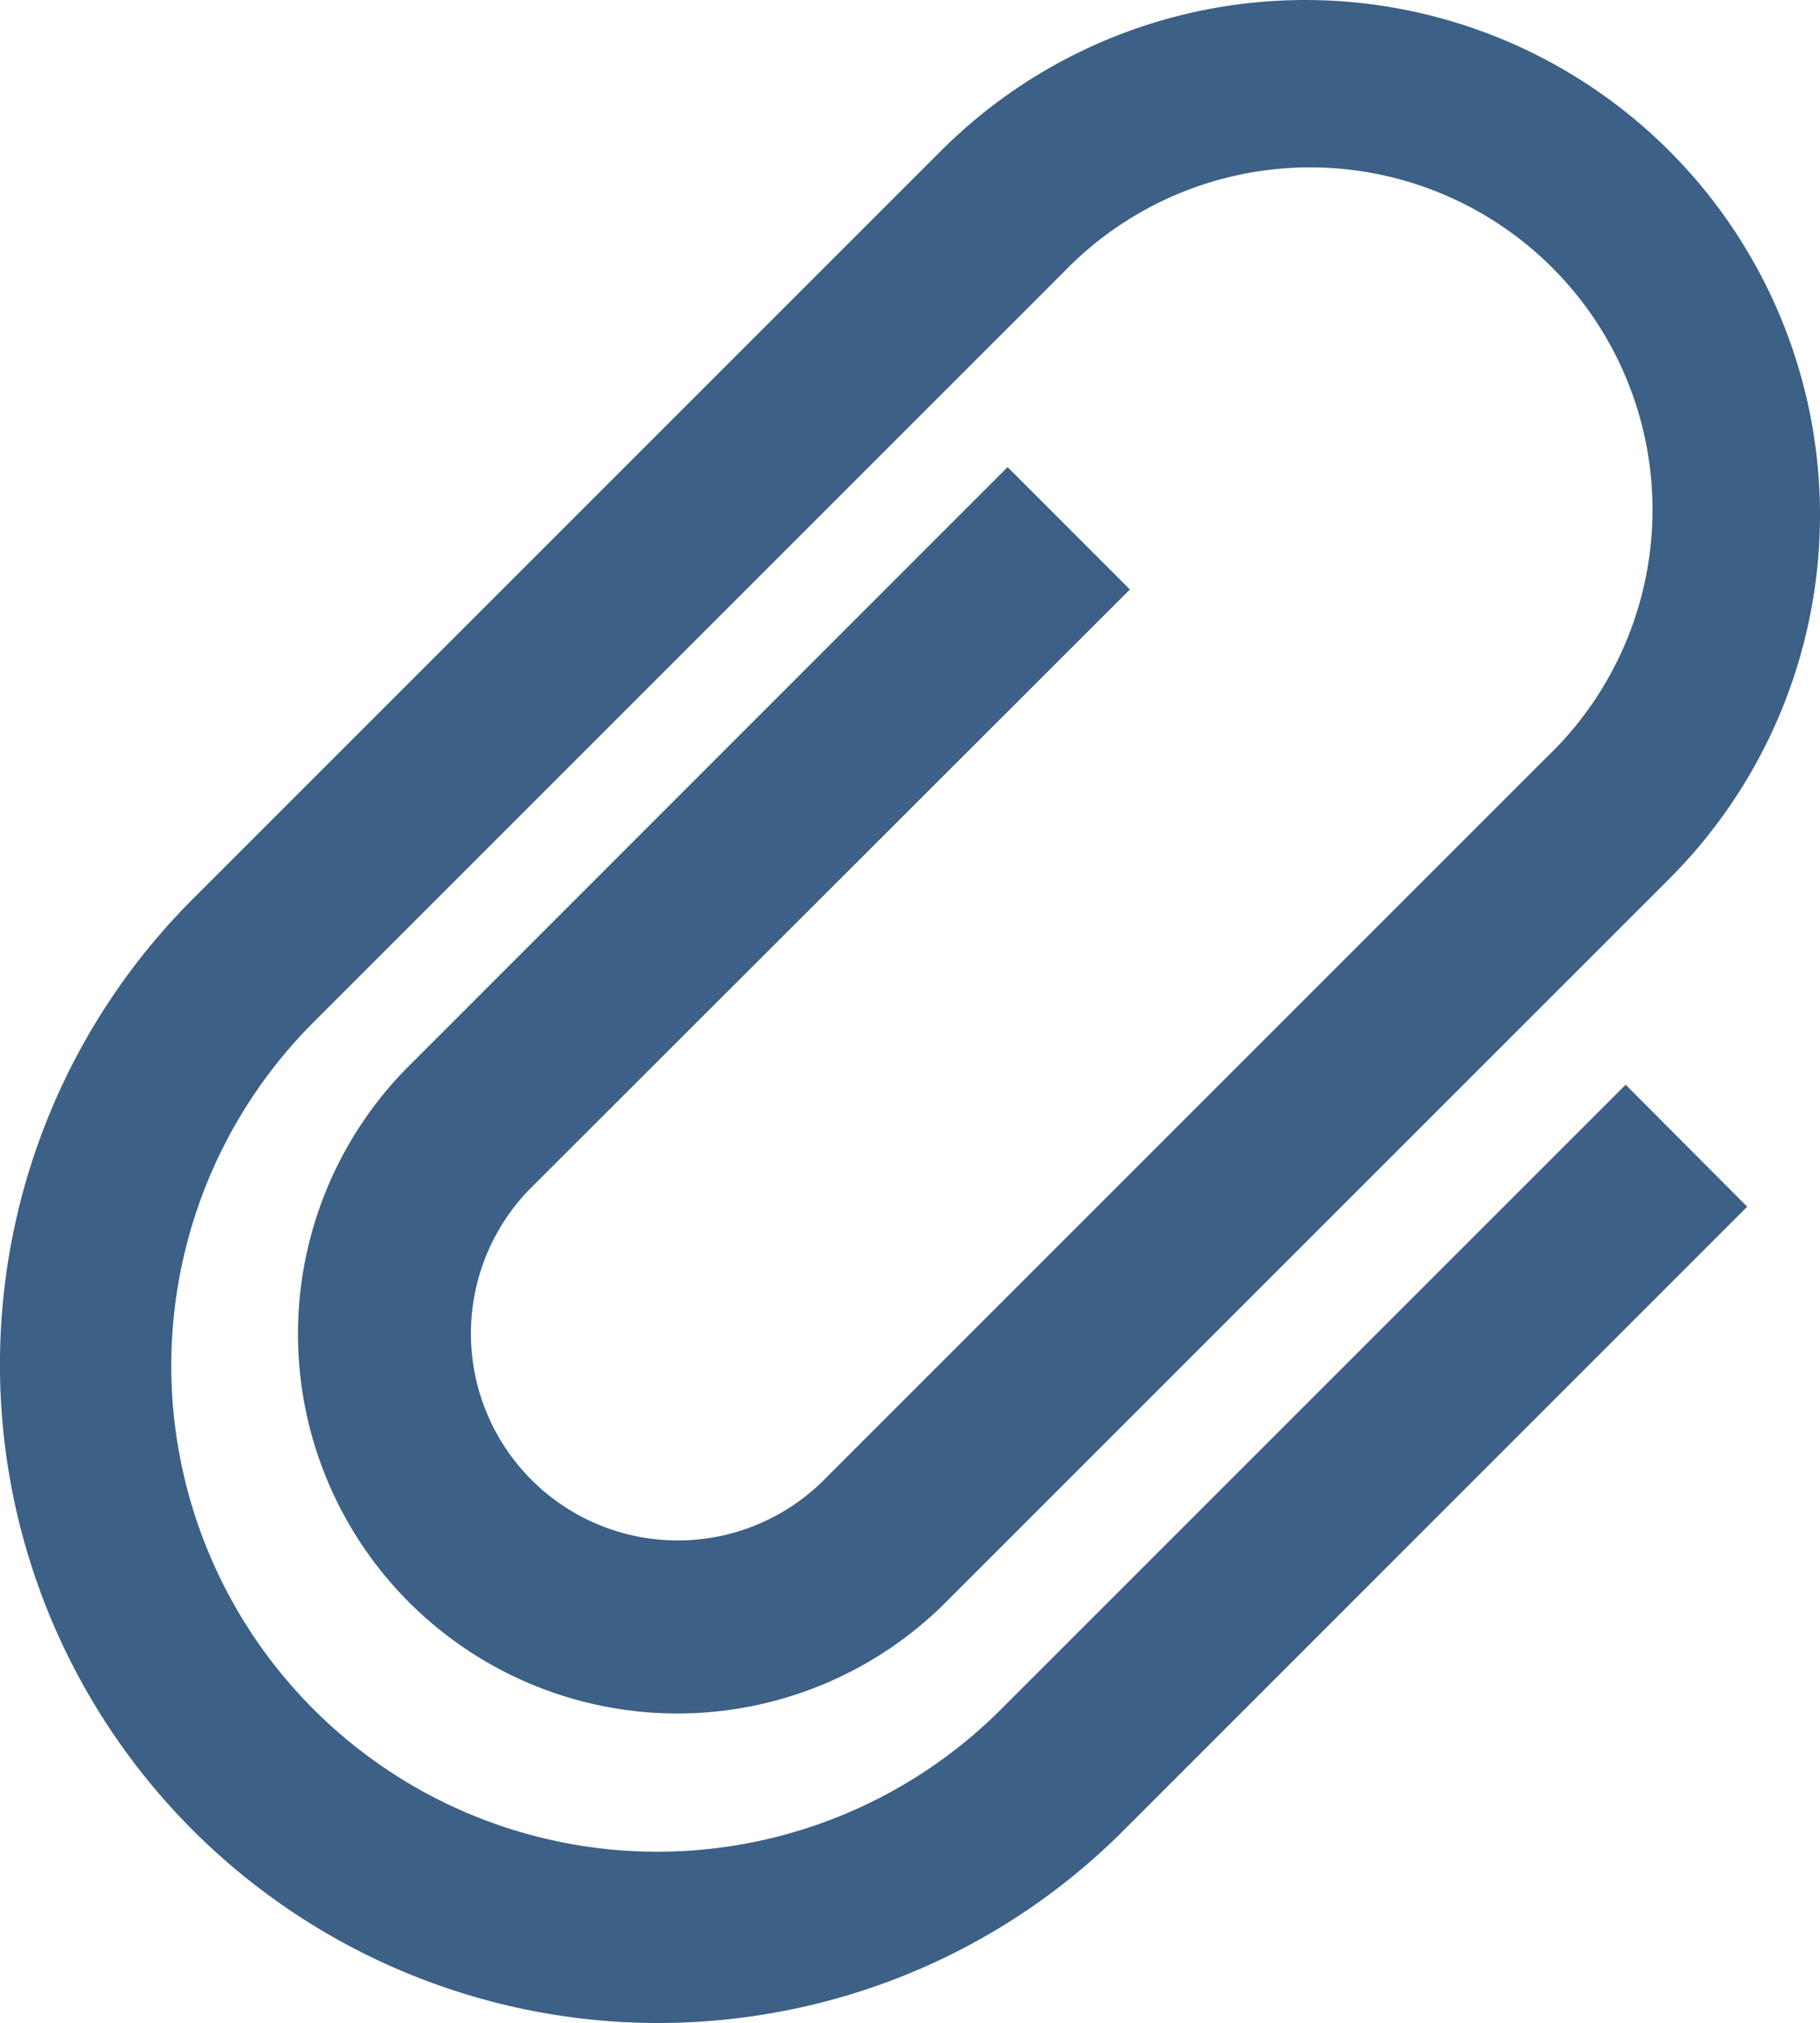 <svg id="icon-topicks" xmlns="http://www.w3.org/2000/svg" xmlns:xlink="http://www.w3.org/1999/xlink" width="16.979" height="18.875" viewBox="0 0 16.979 18.875">
  <defs>
    <clipPath id="clip-path">
      <rect id="長方形_3263" data-name="長方形 3263" width="16.979" height="18.875" fill="#3c6086"/>
    </clipPath>
  </defs>
  <g id="グループ_2498" data-name="グループ 2498" clip-path="url(#clip-path)">
    <path id="パス_5792" data-name="パス 5792" d="M7.813,13.879l5.48-5.48-.984-.983-5.48,5.48a3.43,3.43,0,1,0,4.851,4.852L18.4,11.025a4.694,4.694,0,1,0-6.638-6.639L4.784,11.365A6.034,6.034,0,1,0,13.318,19.9l5.738-5.738-.984-.984-5.738,5.738a4.646,4.646,0,0,1-7.587-1.536,4.663,4.663,0,0,1-.255-2.635,4.616,4.616,0,0,1,1.275-2.4L12.746,5.37a3.286,3.286,0,0,1,1.092-.726,3.32,3.32,0,0,1,1.875-.181,3.3,3.3,0,0,1,1.7,5.578L10.7,16.762a2.039,2.039,0,1,1-2.884-2.884" transform="translate(-2.907 -2.902)" fill="#3c6086"/>
    <path id="パス_5793" data-name="パス 5793" d="M6.14,18.874A6.143,6.143,0,0,1,1.8,8.386L8.779,1.407A4.8,4.8,0,1,1,15.572,8.2L8.851,14.921A3.54,3.54,0,1,1,3.845,9.915L9.4,4.358,10.541,5.5,4.983,11.053a1.93,1.93,0,1,0,2.729,2.729l6.721-6.721A3.194,3.194,0,1,0,9.917,2.545L2.938,9.524A4.534,4.534,0,1,0,9.35,15.936l5.816-5.816L16.3,11.258l-5.815,5.816a6.109,6.109,0,0,1-3.172,1.687,6.18,6.18,0,0,1-1.176.113M12.178.218A4.625,4.625,0,0,0,11.3.3,4.556,4.556,0,0,0,8.933,1.562L1.954,8.54a5.925,5.925,0,1,0,8.379,8.379l5.661-5.661-.829-.829L9.5,16.09A4.752,4.752,0,1,1,2.784,9.369L9.762,2.391a3.412,3.412,0,1,1,4.826,4.826L7.867,13.937A2.148,2.148,0,1,1,4.829,10.9l5.4-5.4L9.4,4.667,4,10.069a3.321,3.321,0,1,0,4.7,4.7l6.721-6.721A4.584,4.584,0,0,0,12.178.218" transform="translate(0 0)" fill="#3c6086"/>
  </g>
</svg>
